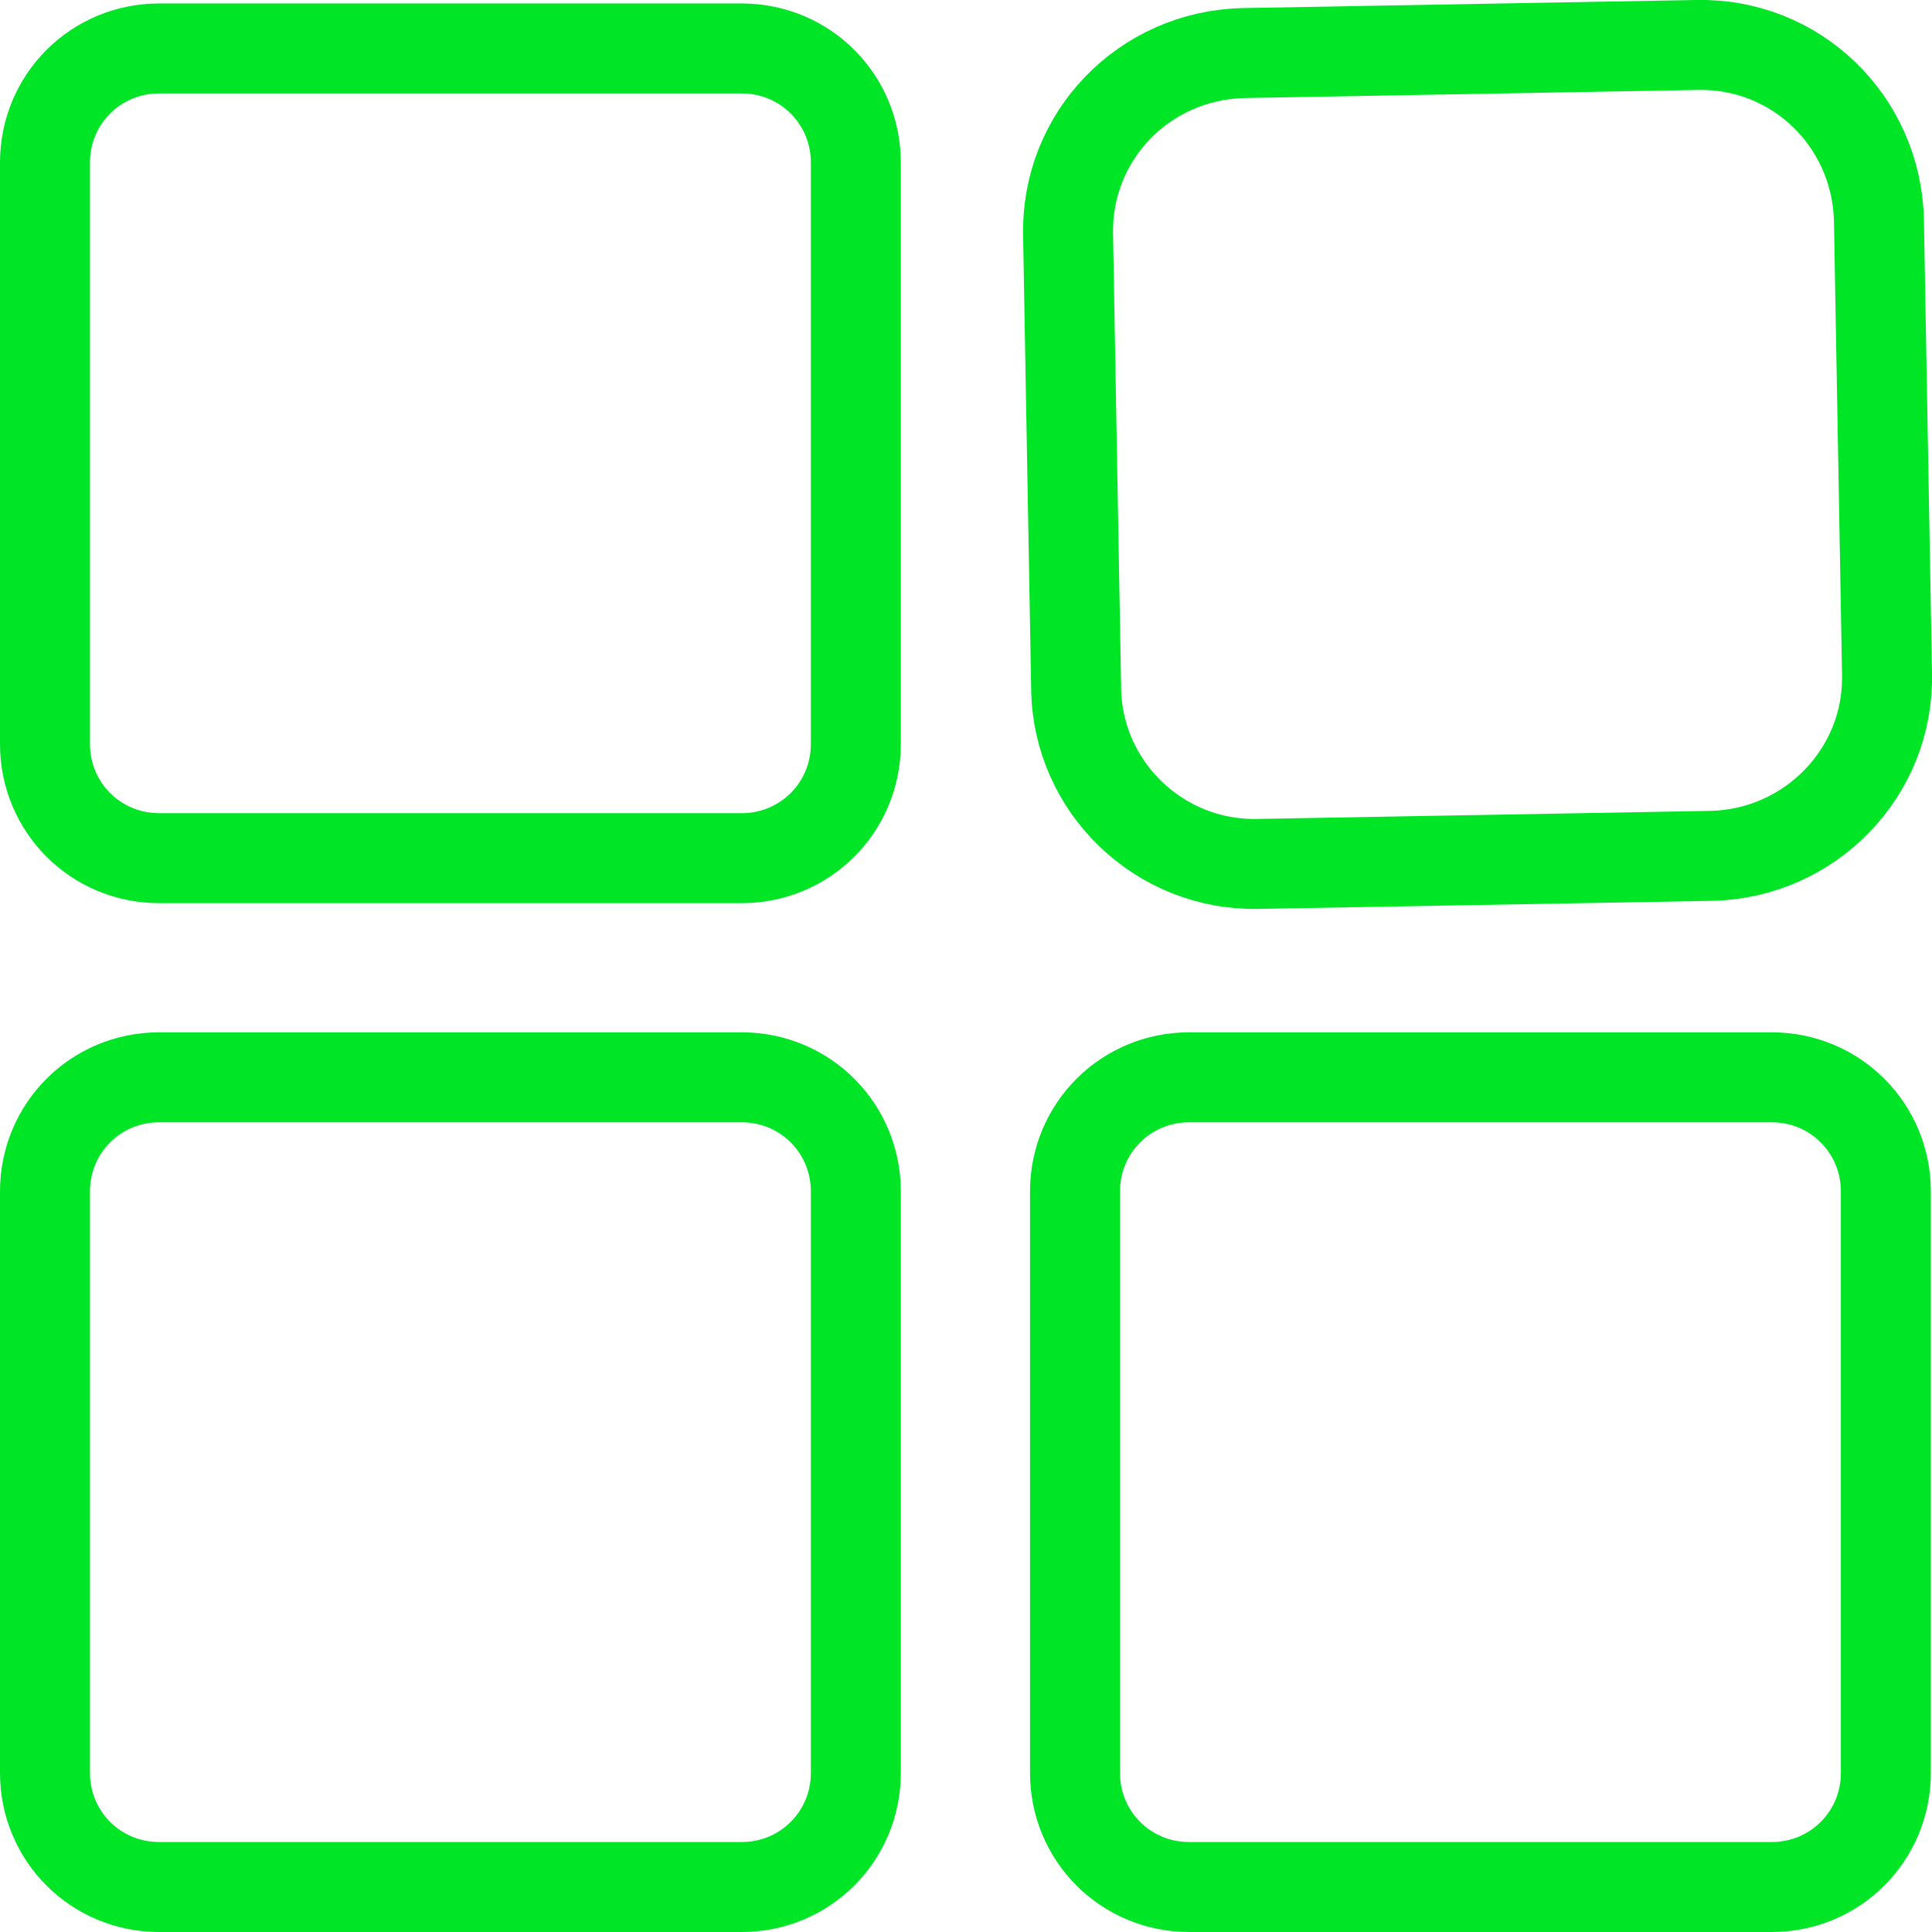 <?xml version="1.0" encoding="UTF-8"?>
<svg id="Camada_2" data-name="Camada 2" xmlns="http://www.w3.org/2000/svg" viewBox="0 0 16.75 16.75">
  <defs>
    <style>
      .cls-1 {
        fill: none;
        stroke: #00e526;
        stroke-miterlimit: 10;
        stroke-width: .78px;
      }
    </style>
  </defs>
  <g id="Camada_1-2" data-name="Camada 1">
    <path class="cls-1" d="M6.43.42H1.38C.83.42.39.86.39,1.41v5.04c0,.55.44.99.99.99h5.05c.55,0,.99-.44.99-.99V1.41c0-.55-.44-.99-.99-.99Z"/>
    <path class="cls-1" d="M6.43,9.34H1.38c-.55,0-.99.44-.99.99v5.04c0,.55.44.99.99.99h5.05c.55,0,.99-.44.99-.99v-5.04c0-.55-.44-.99-.99-.99Z"/>
    <path class="cls-1" d="M15.36,9.34h-5.05c-.55,0-.99.44-.99.99v5.04c0,.55.44.99.99.99h5.05c.55,0,.99-.44.99-.99v-5.04c0-.55-.44-.99-.99-.99Z"/>
    <path class="cls-1" d="M14.71.39l-3.93.07c-.86.02-1.54.72-1.52,1.58l.07,3.93c.01.85.72,1.54,1.58,1.52l3.93-.07c.85-.02,1.54-.72,1.52-1.58l-.07-3.93c-.02-.86-.72-1.54-1.58-1.52Z"/>
  </g>
</svg>